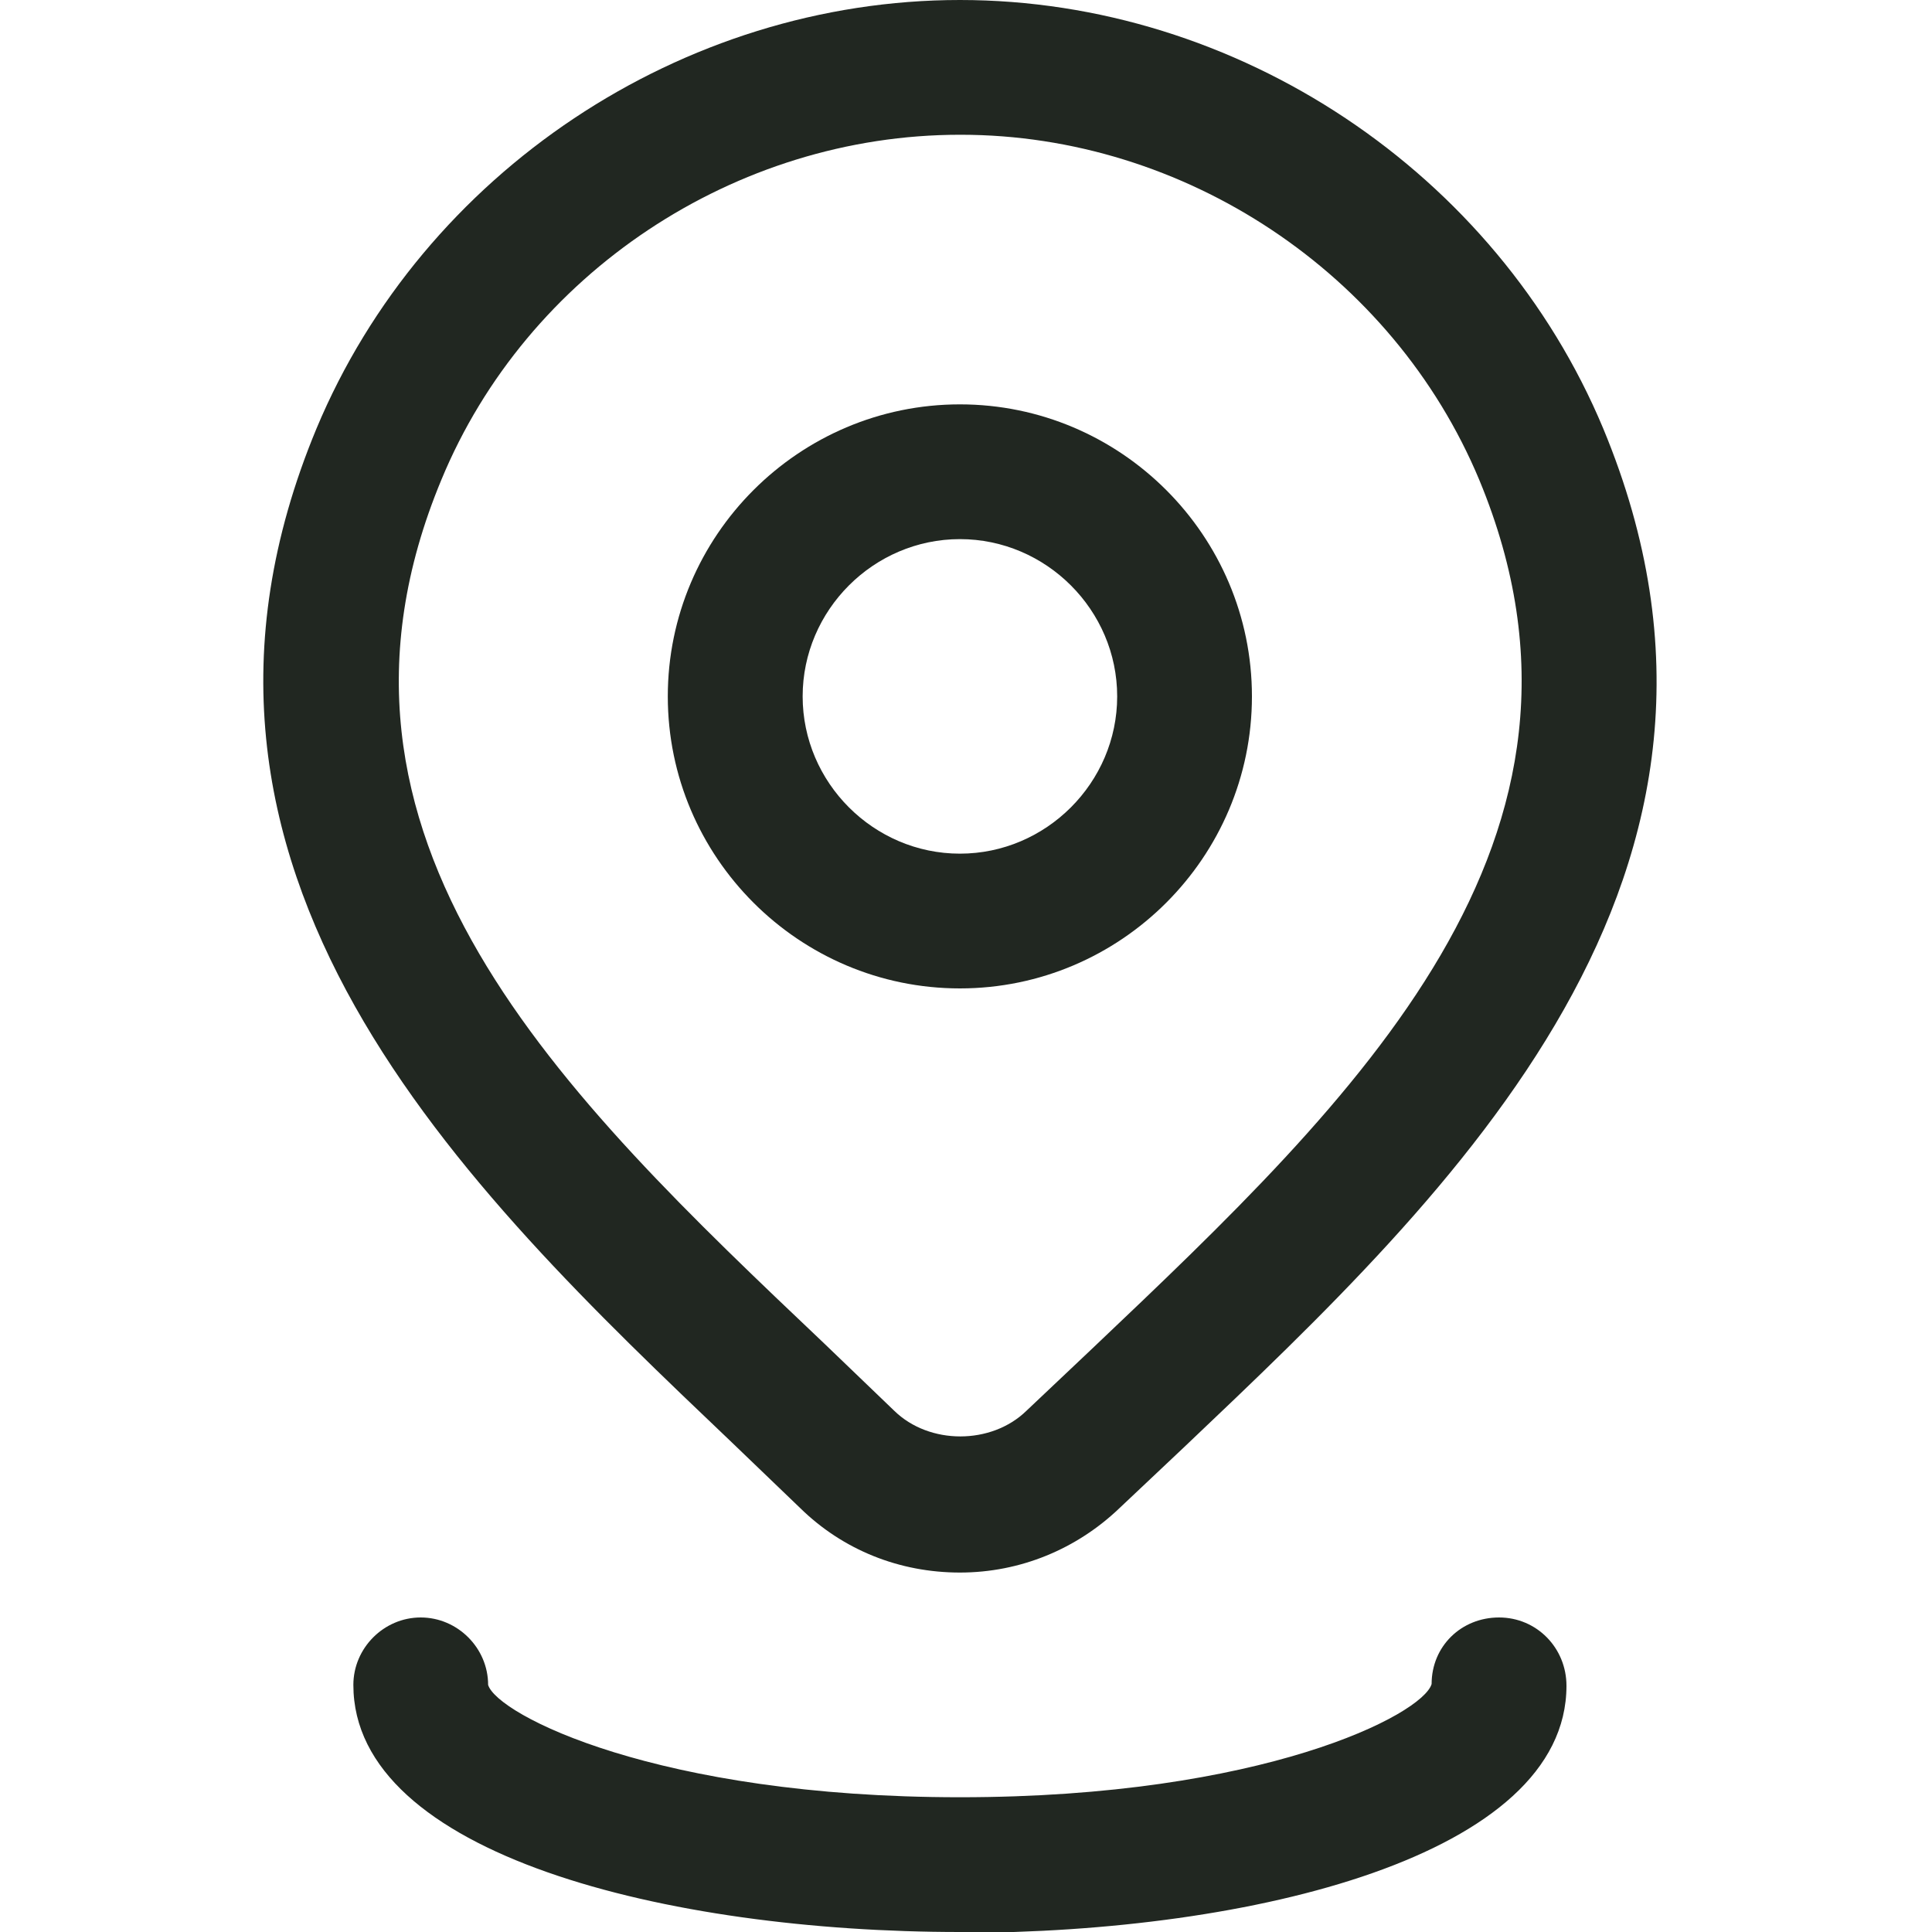 <svg width="20" height="20" viewBox="0 0 20 20" fill="none" xmlns="http://www.w3.org/2000/svg">
<g clip-path="url(#clip0_10_216)">
<path d="M9.937 10.232C8.271 10.232 6.913 8.874 6.913 7.209C6.913 5.544 8.271 4.186 9.937 4.186C11.602 4.186 12.96 5.544 12.96 7.209C12.96 8.874 11.602 10.232 9.937 10.232ZM9.937 5.581C9.044 5.581 8.309 6.316 8.309 7.209C8.309 8.102 9.044 8.837 9.937 8.837C10.83 8.837 11.565 8.102 11.565 7.209C11.565 6.316 10.83 5.581 9.937 5.581Z" fill="#212721"/>
<path d="M9.937 16.279C9.313 16.279 8.727 16.047 8.281 15.609L7.574 14.93C4.811 12.298 1.369 9.023 3.276 4.437C4.383 1.786 7.062 0 9.937 0C12.811 0 15.49 1.786 16.597 4.437C18.513 9.051 15.044 12.335 12.262 14.977L11.592 15.609C11.146 16.037 10.56 16.279 9.937 16.279ZM9.937 1.395C7.611 1.395 5.453 2.828 4.569 4.967C3.025 8.679 5.825 11.339 8.541 13.916L9.258 14.605C9.62 14.958 10.262 14.958 10.625 14.605L11.304 13.963C14.039 11.367 16.858 8.688 15.313 4.967C14.42 2.828 12.262 1.395 9.946 1.395H9.937Z" fill="#212721"/>
<path d="M9.937 20C6.913 20 3.658 19.2 3.658 17.442C3.658 17.06 3.974 16.744 4.355 16.744C4.737 16.744 5.053 17.06 5.053 17.442C5.146 17.749 6.802 18.605 9.937 18.605C13.072 18.605 14.727 17.749 14.82 17.433C14.82 17.042 15.127 16.744 15.518 16.744C15.909 16.744 16.216 17.06 16.216 17.451C16.216 19.209 12.96 20.009 9.937 20.009V20Z" fill="#212721"/>
</g>
<defs>
<clipPath id="clip0_10_216">
<rect width="20" height="20" fill="white"/>
</clipPath>
</defs>
</svg>
